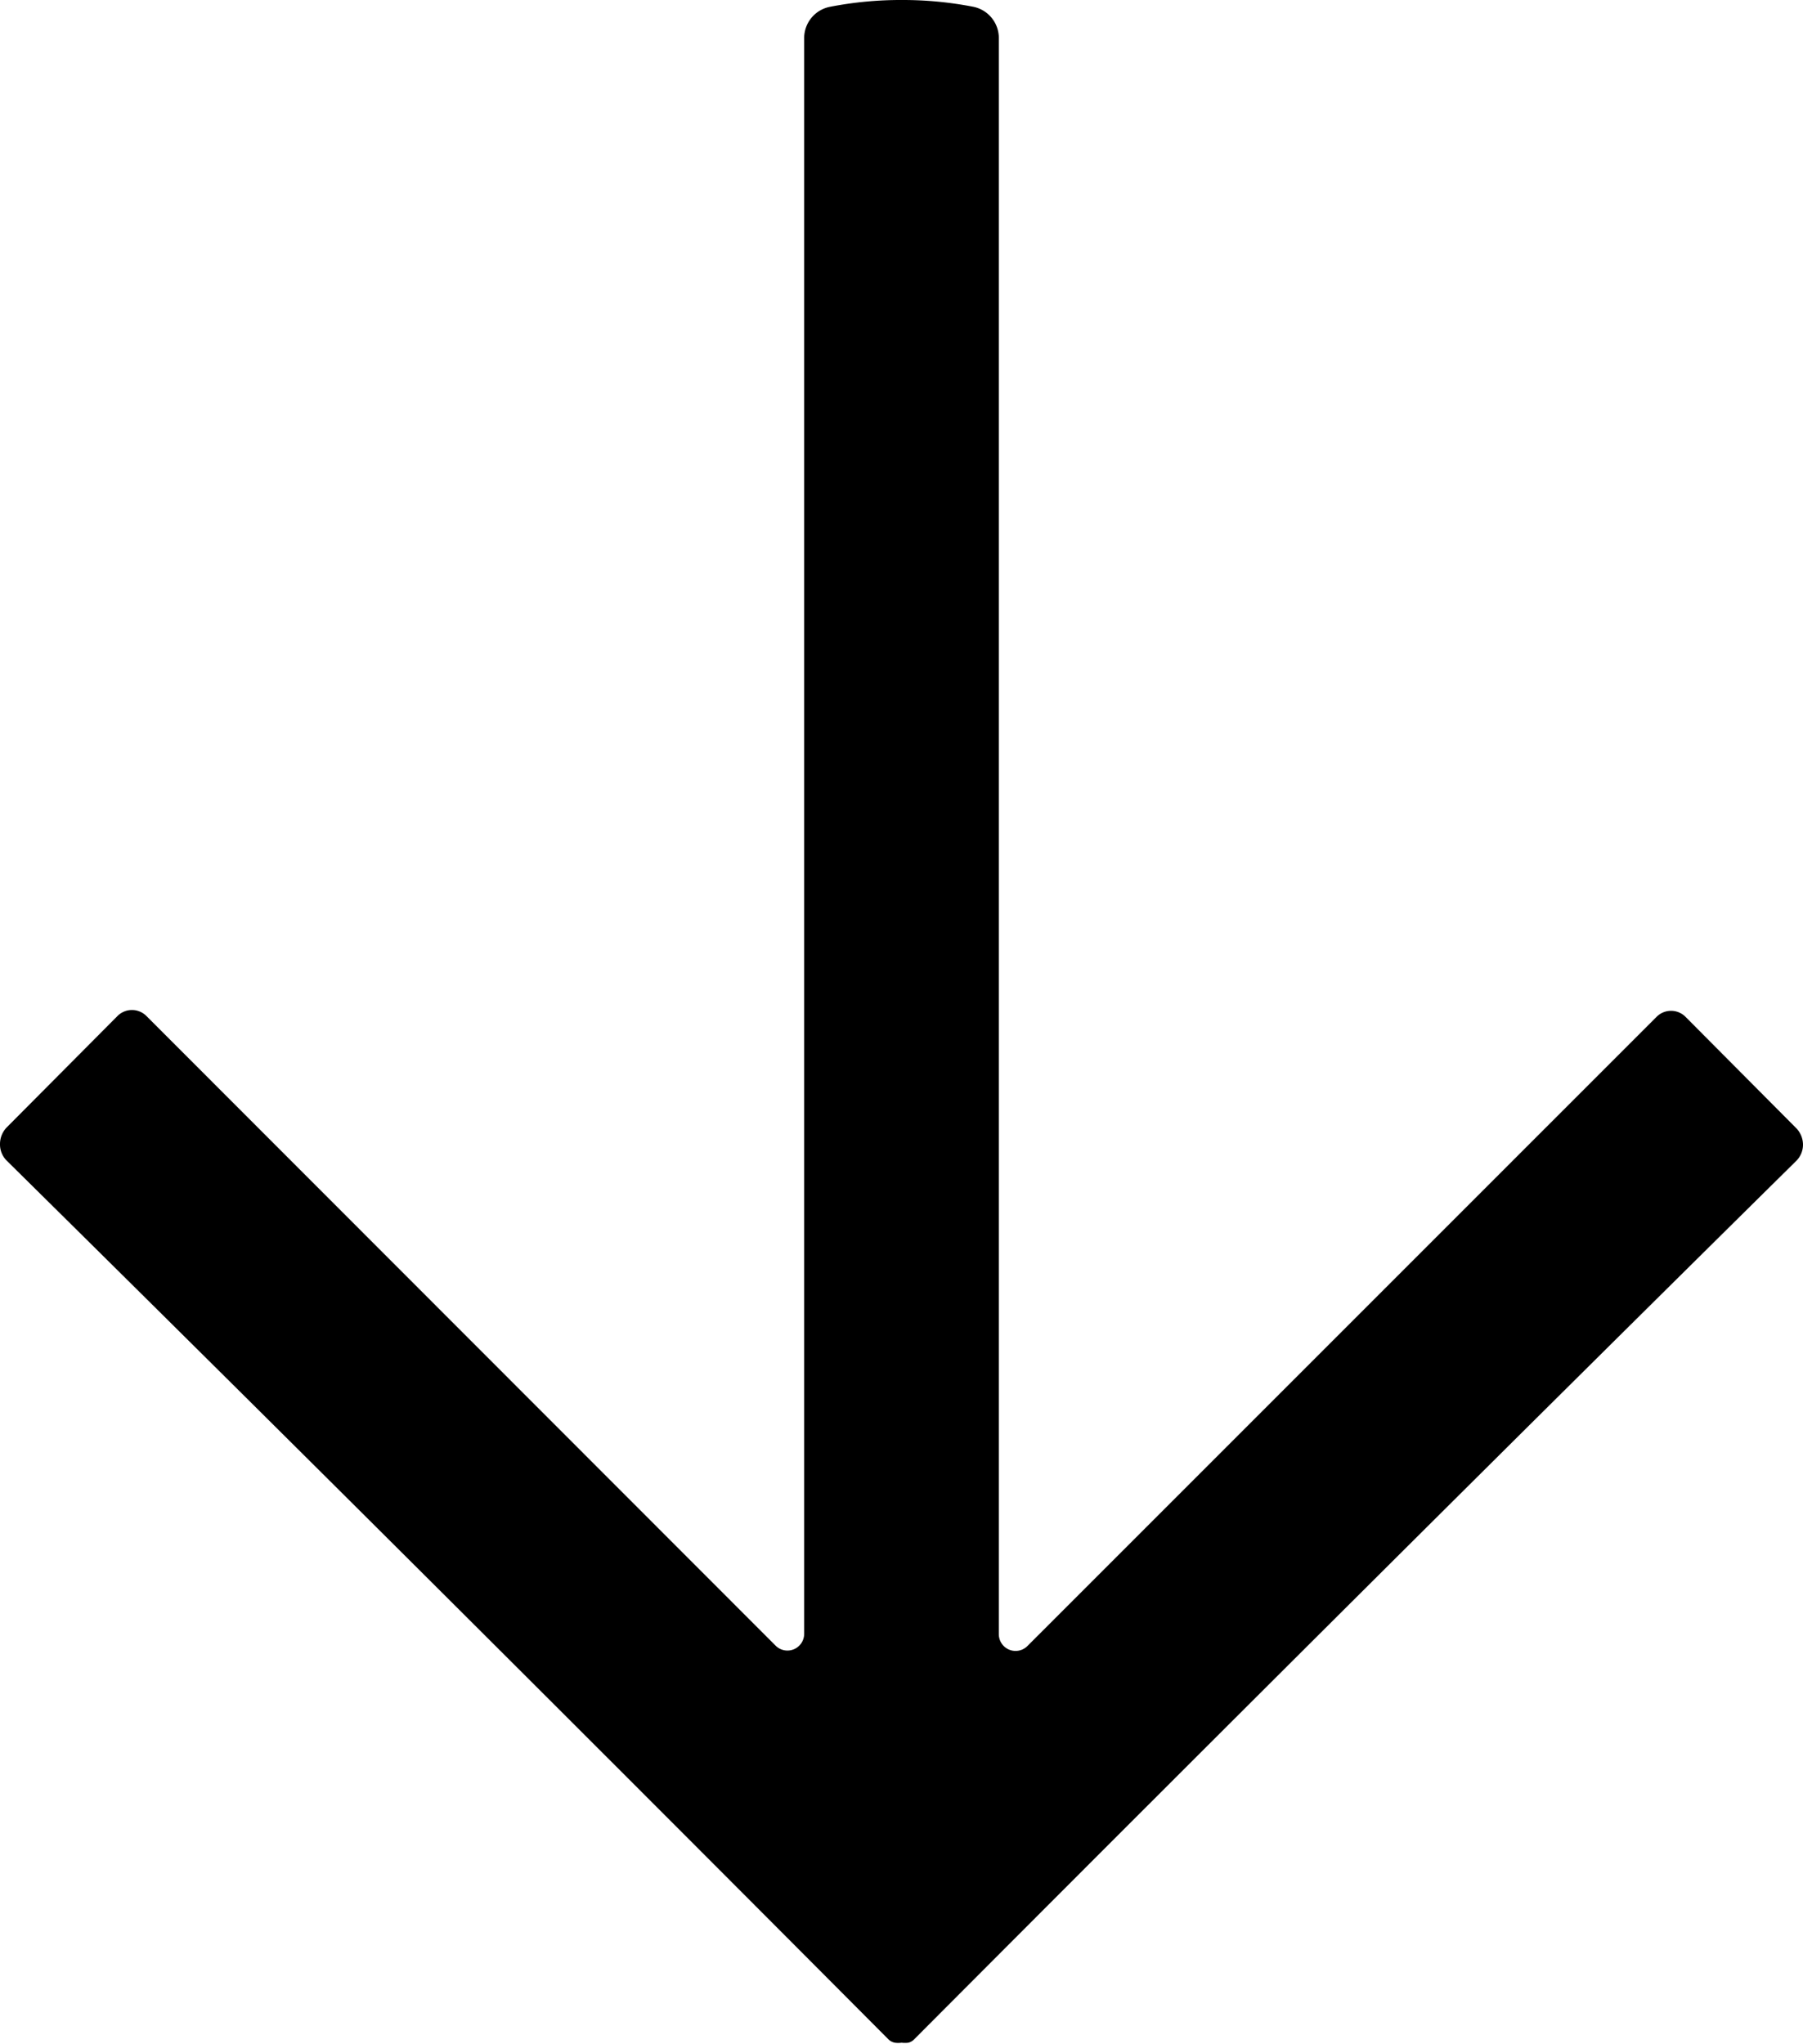 <svg xmlns="http://www.w3.org/2000/svg" width="8.827" height="10.005"><path data-name="パス 366" d="M4.416 0a1.8 1.8 0 01.348.033.156.156 0 01.126.155V8a.082.082 0 00.14.058l3.08-3.08a.1.1 0 01.142 0l.541.544a.117.117 0 01.034.082.112.112 0 01-.034.08q-2 1.975-4.318 4.3a.061.061 0 01-.028.016.138.138 0 01-.033 0 .121.121 0 01-.033 0 .062.062 0 01-.031-.016Q2.033 7.657.034 5.683A.112.112 0 010 5.6a.117.117 0 01.034-.082l.541-.544a.1.1 0 01.142 0L3.8 8.059A.082.082 0 003.937 8V.187a.156.156 0 01.128-.154A1.807 1.807 0 014.416 0z"/></svg>